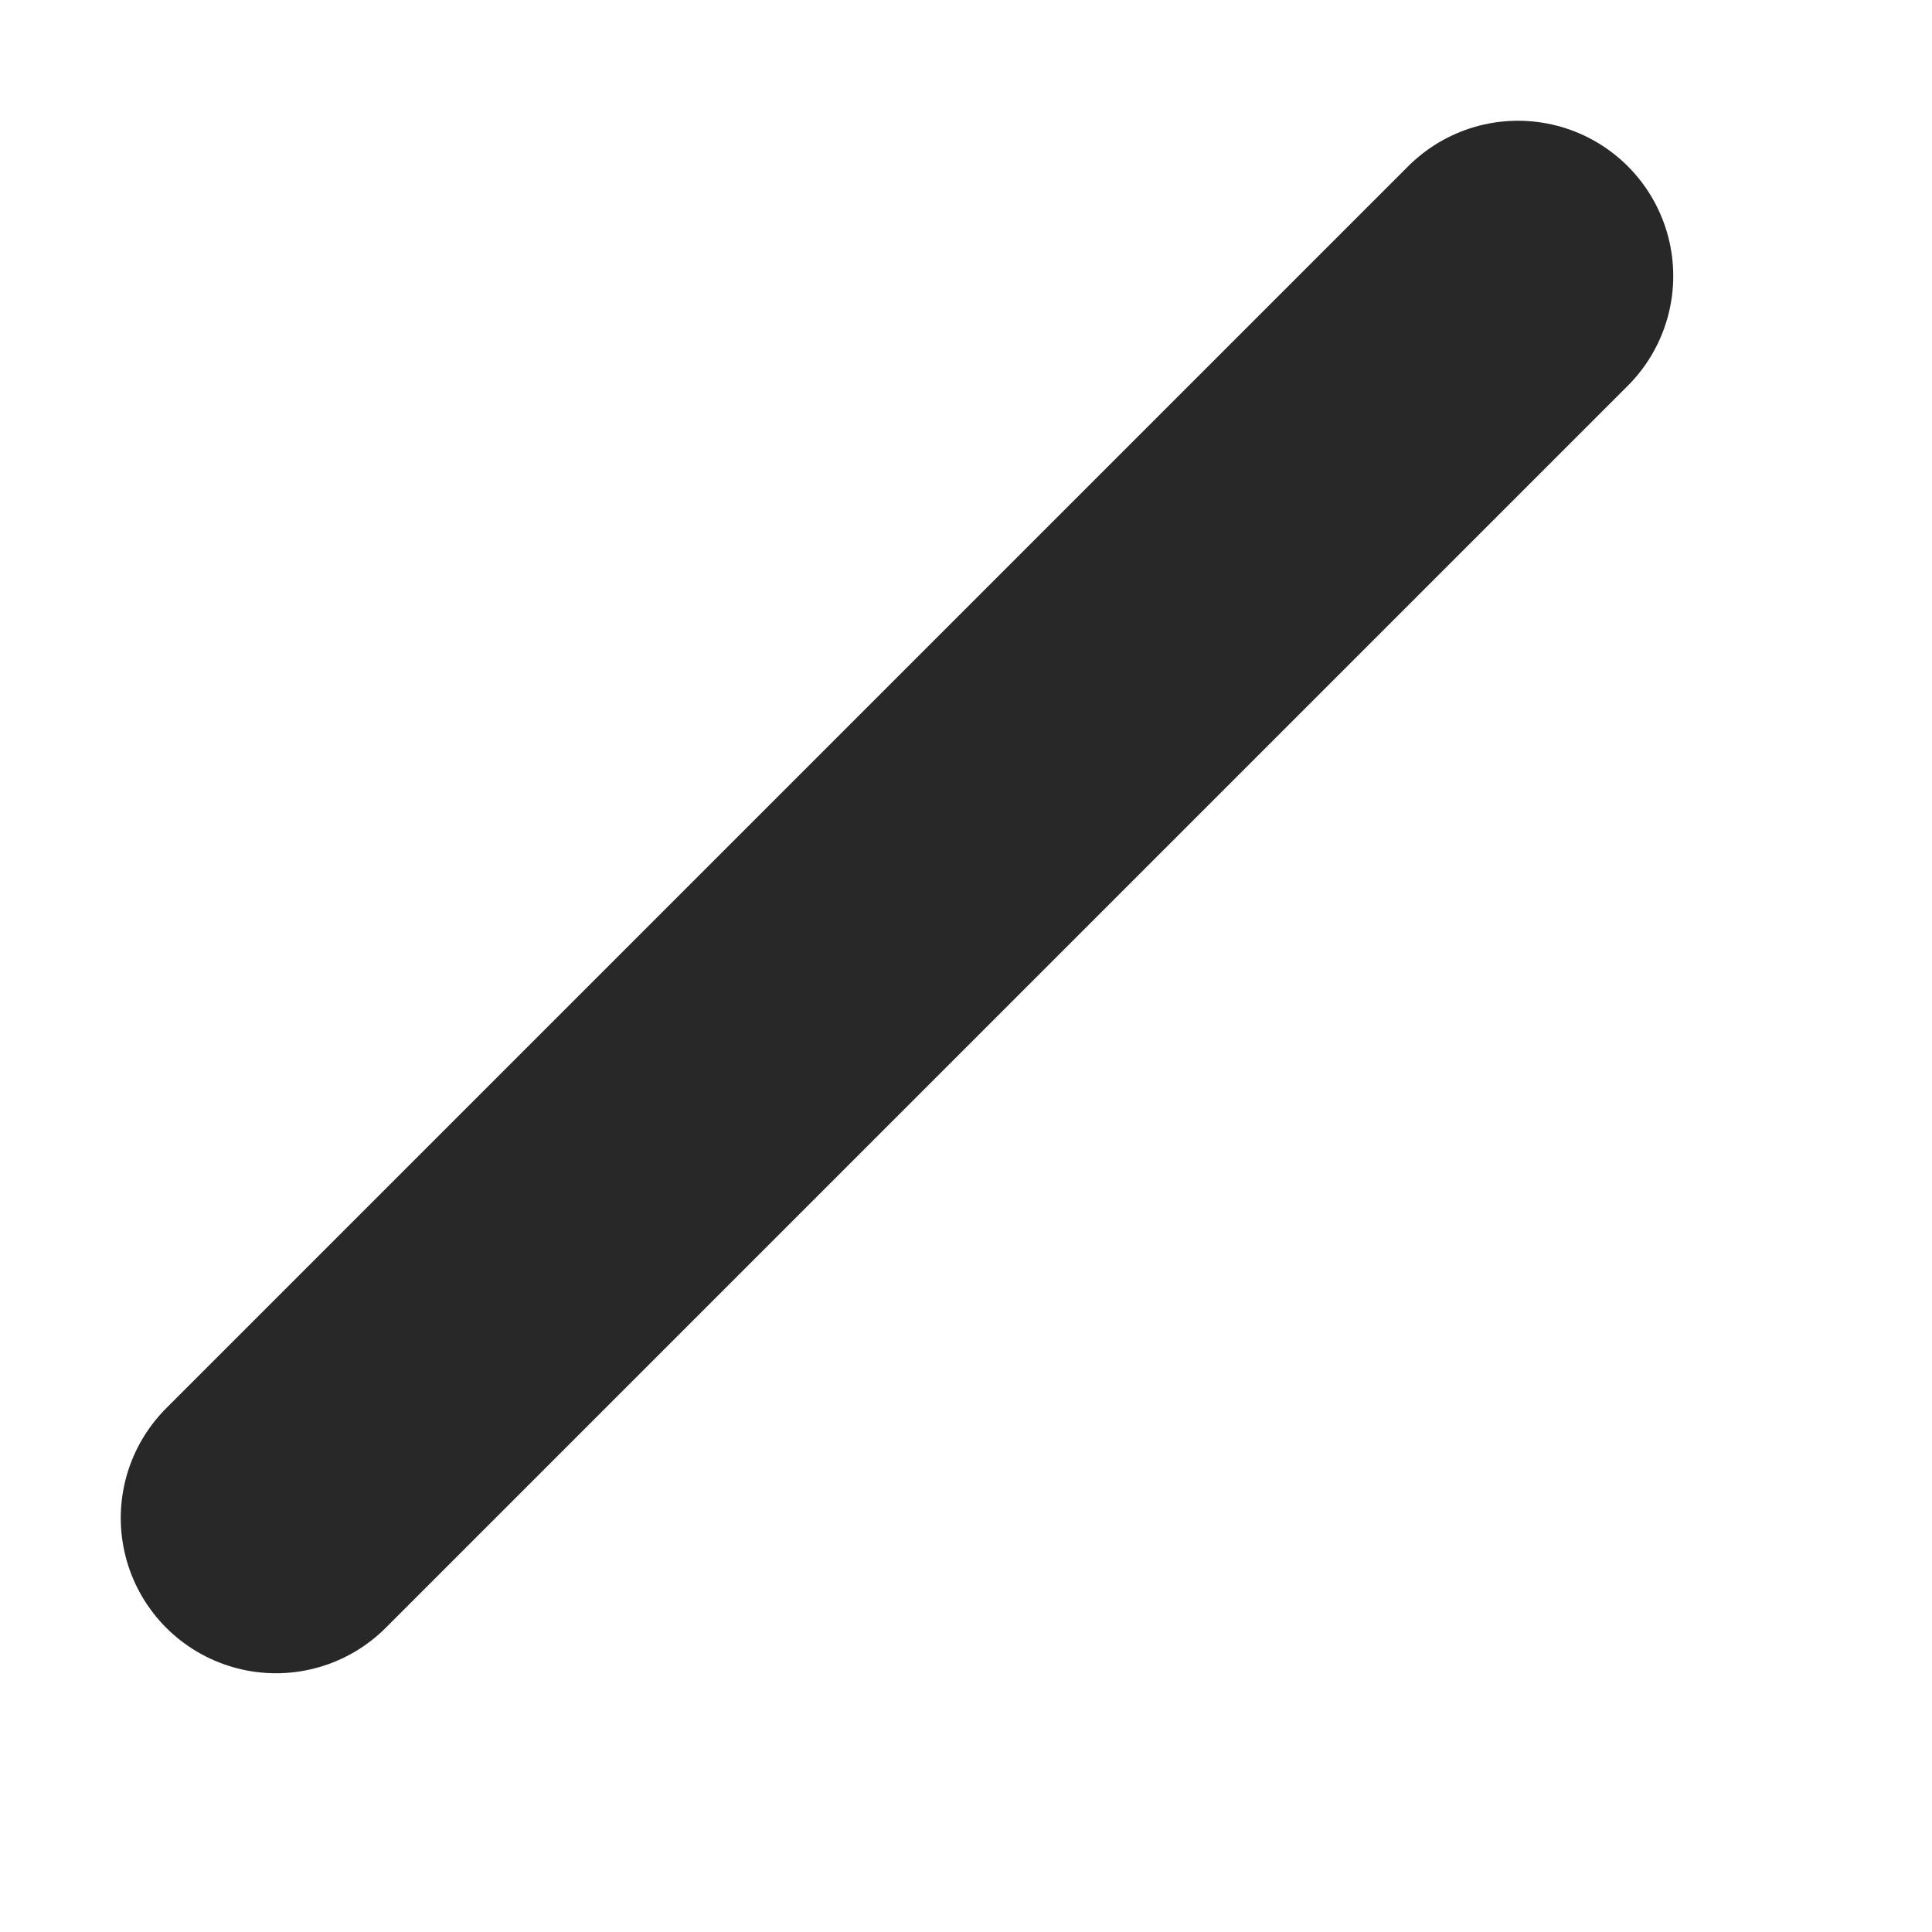 <?xml version="1.0" encoding="utf-8"?>
<svg xmlns="http://www.w3.org/2000/svg" fill="none" height="100%" overflow="visible" preserveAspectRatio="none" style="display: block;" viewBox="0 0 7 7" width="100%">
<path d="M1 5.5L5.5 1" id="Vector" stroke="#282828" stroke-linecap="round" stroke-width="1.125"/>
</svg>